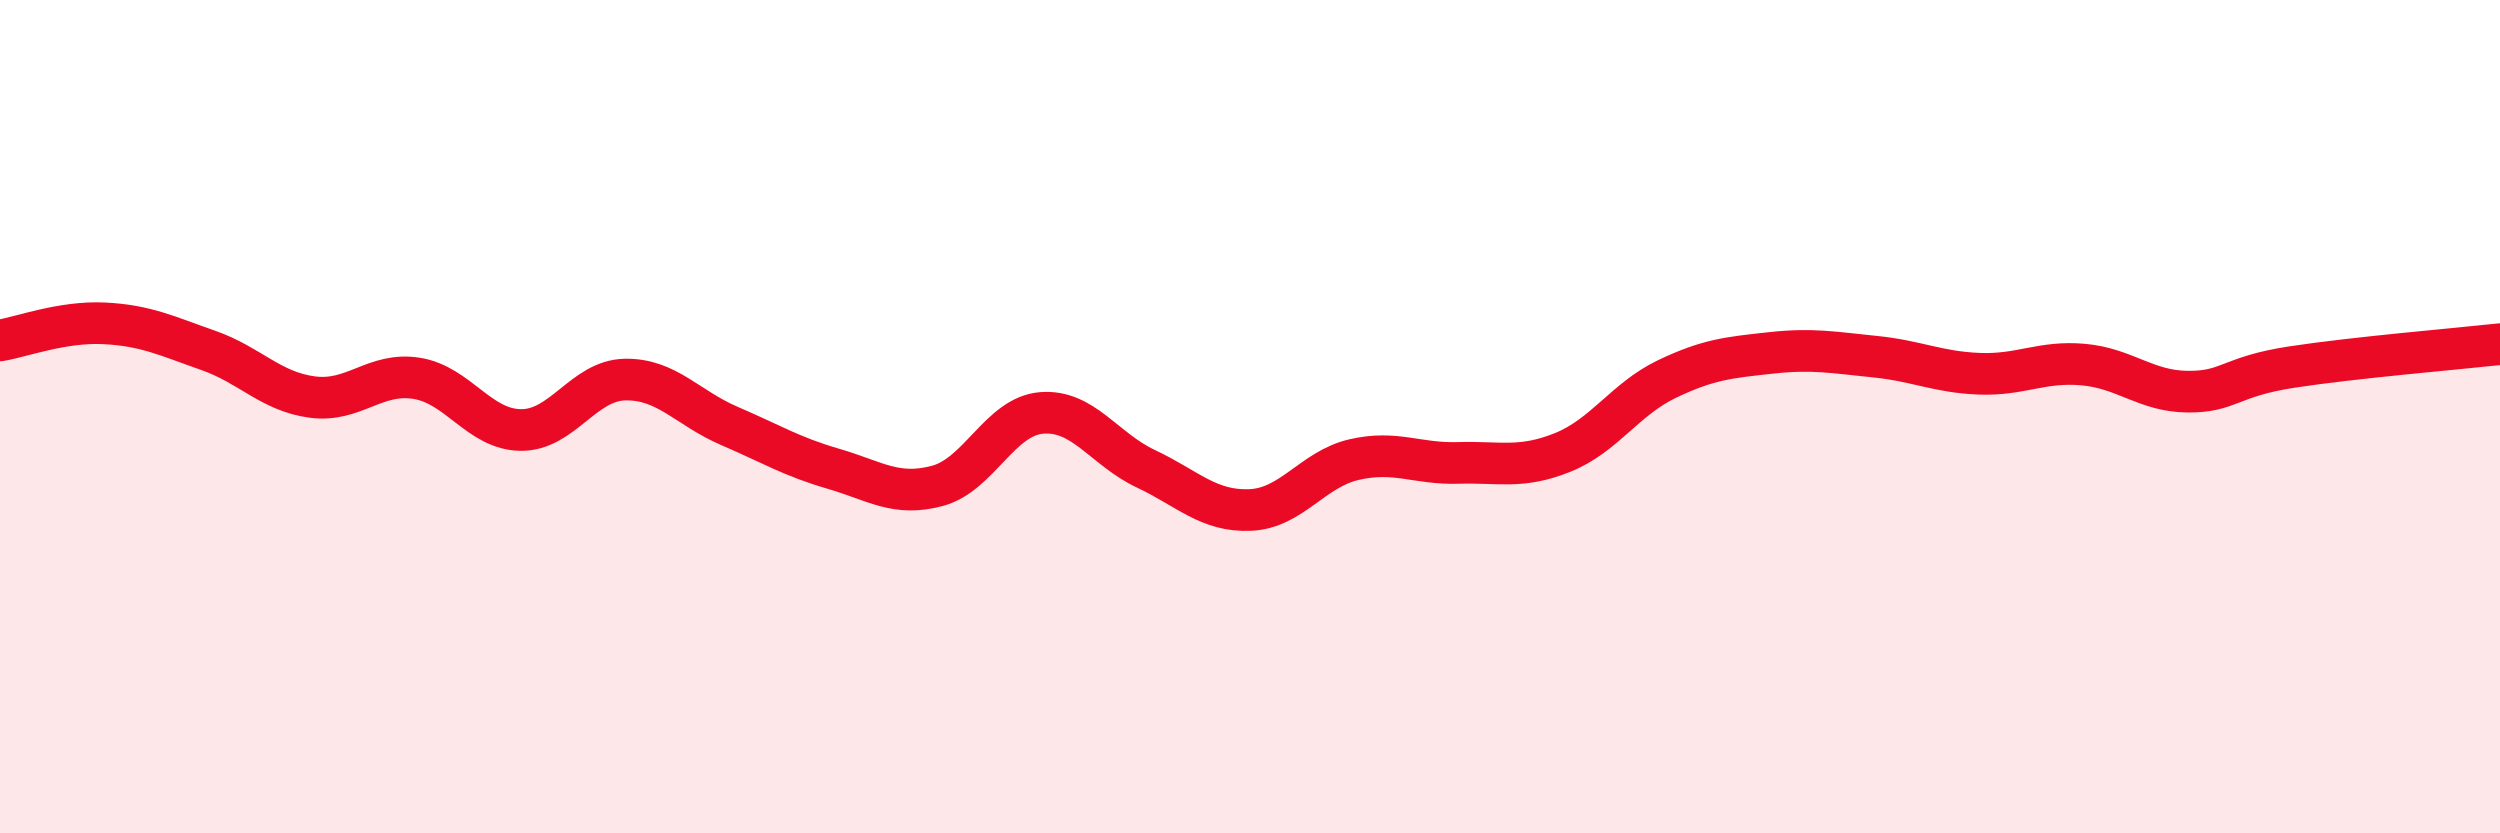 
    <svg width="60" height="20" viewBox="0 0 60 20" xmlns="http://www.w3.org/2000/svg">
      <path
        d="M 0,8.17 C 0.5,8.09 1.5,7.71 2.5,7.76 C 3.5,7.81 4,8.06 5,8.41 C 6,8.76 6.5,9.4 7.5,9.53 C 8.5,9.66 9,8.92 10,9.08 C 11,9.24 11.5,10.31 12.5,10.32 C 13.5,10.33 14,9.13 15,9.11 C 16,9.09 16.5,9.79 17.5,10.22 C 18.5,10.65 19,10.96 20,11.25 C 21,11.54 21.5,11.93 22.5,11.66 C 23.5,11.39 24,9.99 25,9.91 C 26,9.83 26.5,10.78 27.5,11.25 C 28.5,11.72 29,12.28 30,12.24 C 31,12.2 31.5,11.26 32.5,11.03 C 33.5,10.8 34,11.14 35,11.11 C 36,11.08 36.5,11.26 37.5,10.86 C 38.5,10.46 39,9.58 40,9.1 C 41,8.62 41.5,8.58 42.5,8.47 C 43.5,8.36 44,8.46 45,8.56 C 46,8.66 46.5,8.93 47.5,8.97 C 48.5,9.01 49,8.66 50,8.75 C 51,8.84 51.5,9.39 52.5,9.4 C 53.5,9.41 53.5,9.04 55,8.81 C 56.5,8.58 59,8.37 60,8.26L60 20L0 20Z"
        fill="#EB0A25"
        opacity="0.1"
        stroke-linecap="round"
        stroke-linejoin="round"
      />
      <path
        d="M 0,8.17 C 0.5,8.09 1.5,7.71 2.5,7.76 C 3.5,7.81 4,8.06 5,8.41 C 6,8.76 6.5,9.4 7.5,9.53 C 8.5,9.66 9,8.92 10,9.08 C 11,9.24 11.5,10.31 12.5,10.32 C 13.5,10.33 14,9.13 15,9.11 C 16,9.09 16.5,9.79 17.5,10.22 C 18.5,10.65 19,10.96 20,11.25 C 21,11.54 21.5,11.93 22.5,11.66 C 23.5,11.39 24,9.99 25,9.91 C 26,9.83 26.5,10.78 27.5,11.25 C 28.5,11.72 29,12.28 30,12.24 C 31,12.2 31.5,11.26 32.5,11.03 C 33.5,10.8 34,11.14 35,11.11 C 36,11.08 36.5,11.26 37.5,10.86 C 38.5,10.46 39,9.58 40,9.1 C 41,8.62 41.5,8.58 42.5,8.47 C 43.5,8.36 44,8.46 45,8.56 C 46,8.66 46.5,8.93 47.5,8.97 C 48.5,9.01 49,8.66 50,8.75 C 51,8.84 51.5,9.39 52.5,9.4 C 53.5,9.41 53.5,9.04 55,8.81 C 56.5,8.58 59,8.37 60,8.26"
        stroke="#EB0A25"
        stroke-width="1"
        fill="none"
        stroke-linecap="round"
        stroke-linejoin="round"
      />
    </svg>
  